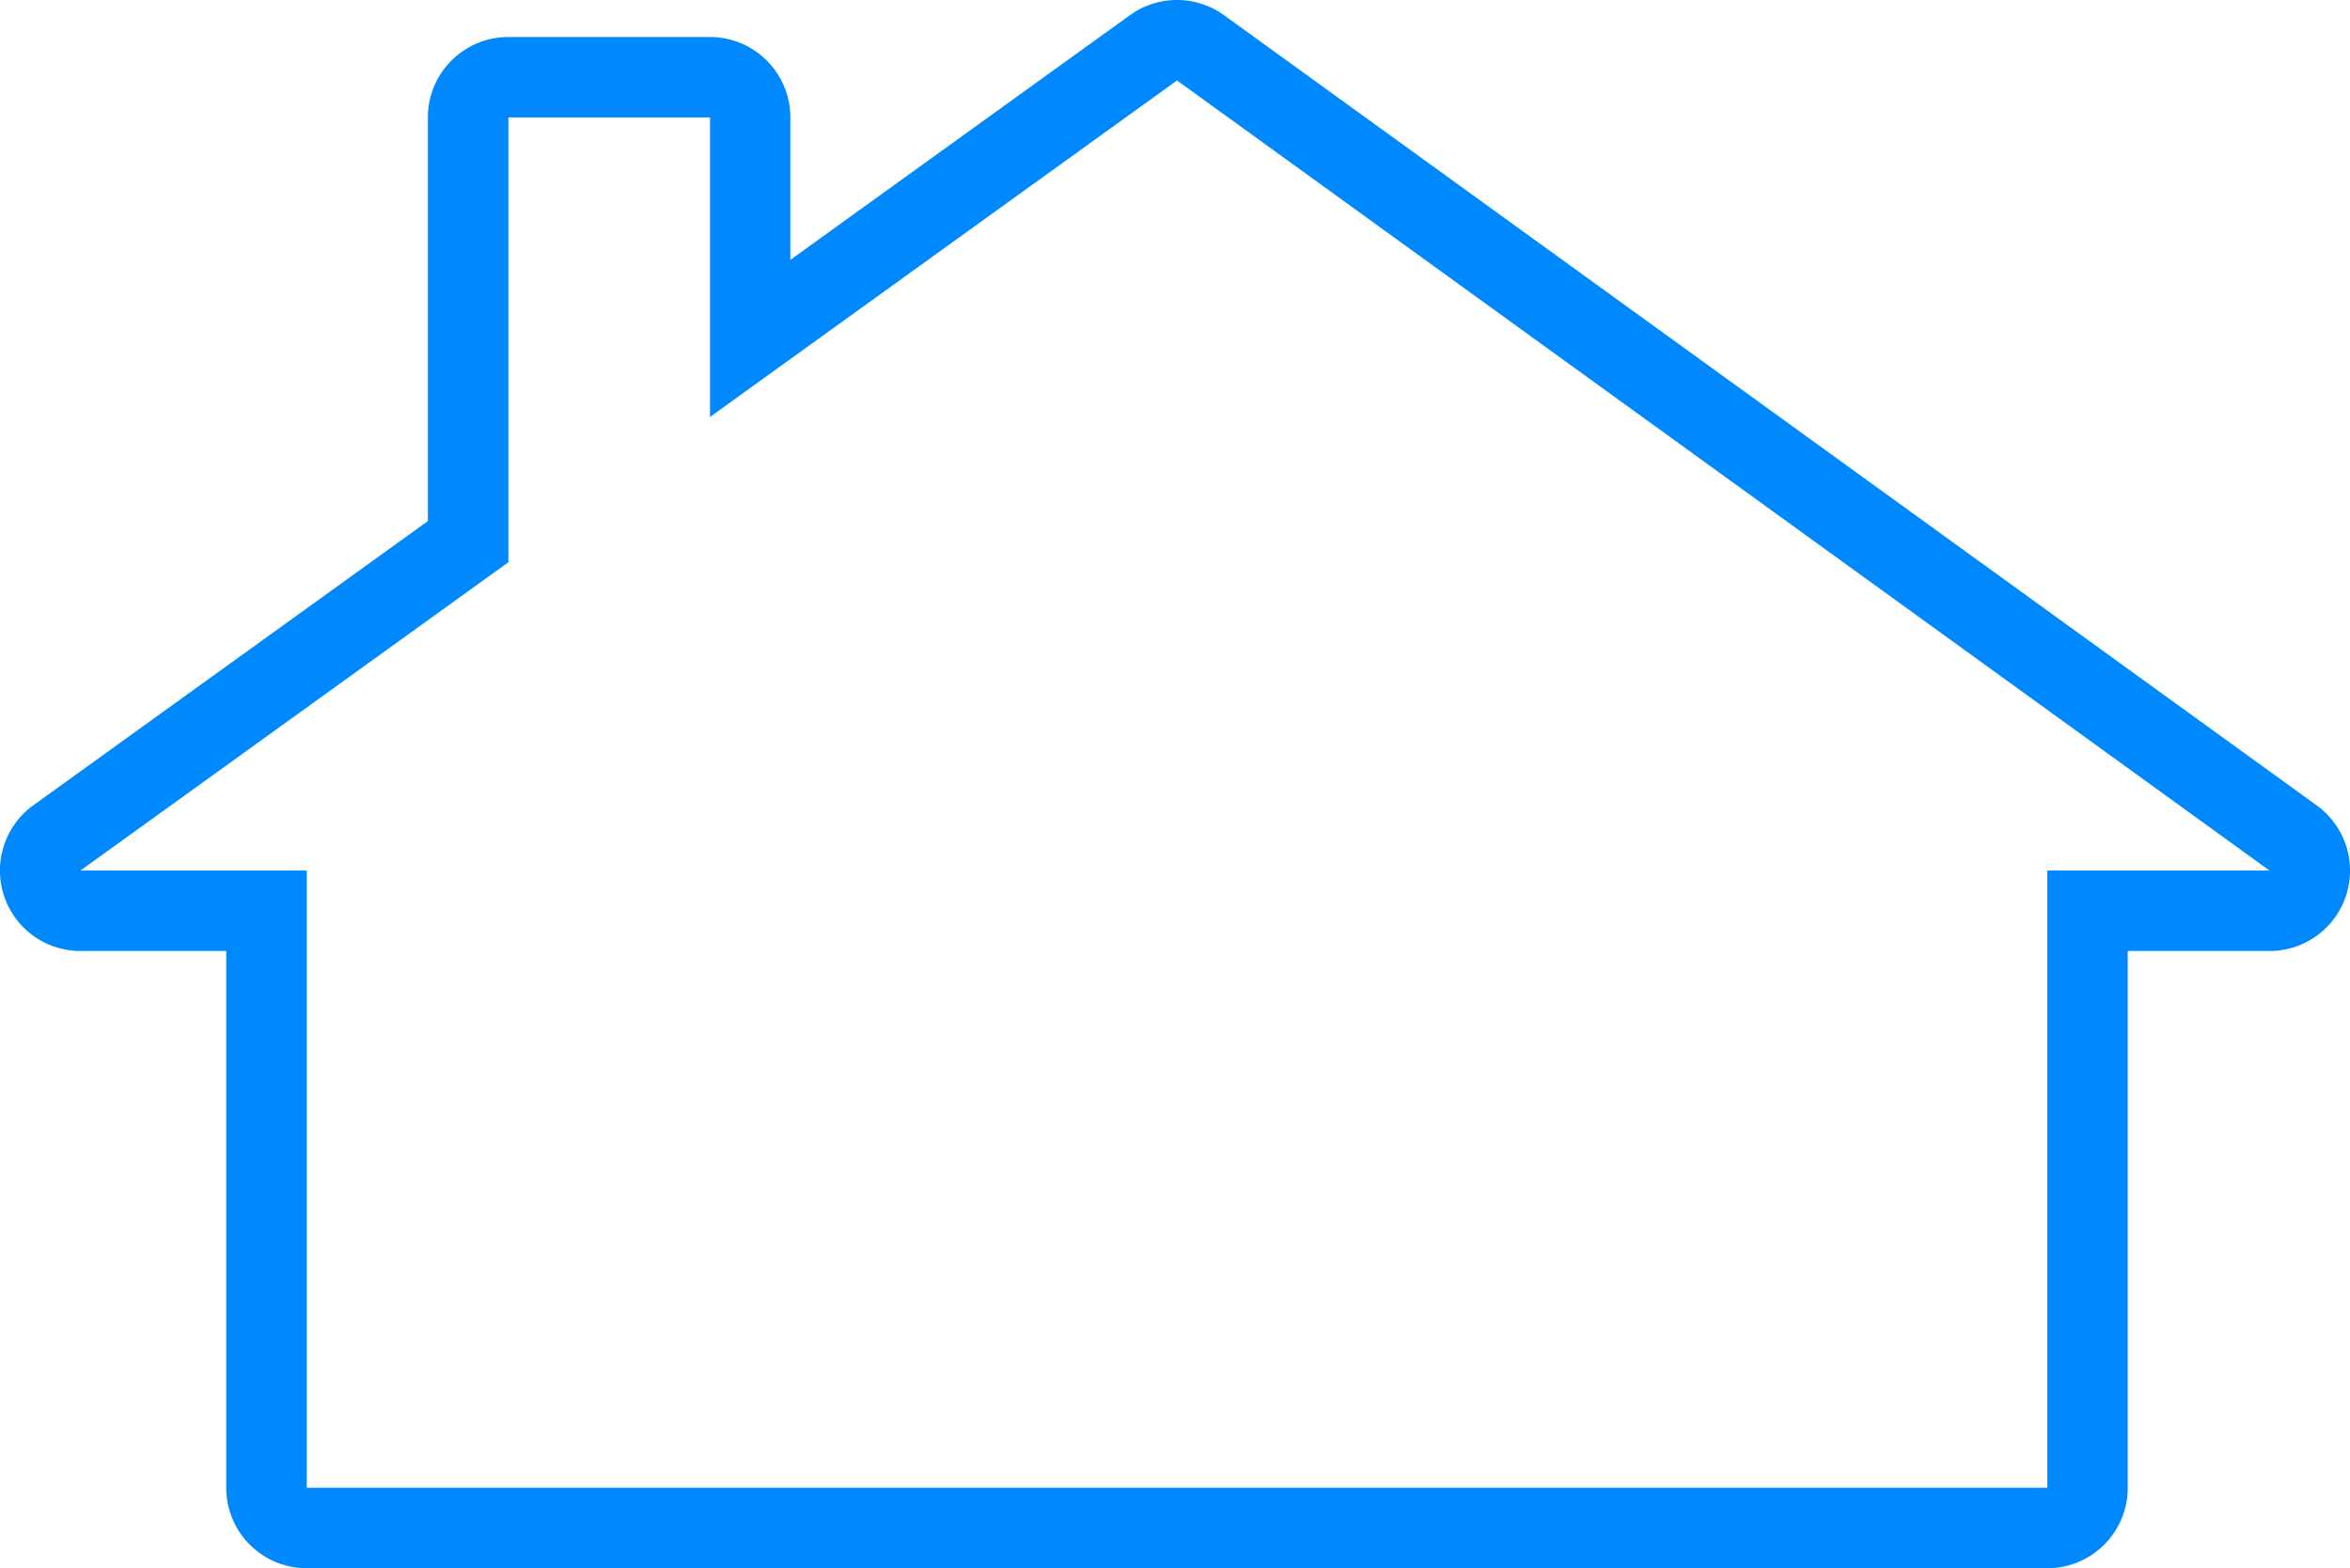 <svg xmlns="http://www.w3.org/2000/svg" width="87.653" height="58.491" viewBox="0 0 87.653 58.491">
  <path id="Path_283" data-name="Path 283" d="M-612.36,176.56l-17.42,12.551v-11.17H-637.3v16.588l-15.962,11.5h8.441v23.022H-579.9V206.029h8.288l-40.75-29.469m0-3a3,3,0,0,1,1.758.569l40.75,29.469a3,3,0,0,1,1.1,3.355,3,3,0,0,1-2.854,2.076H-576.9v20.022a3,3,0,0,1-3,3h-64.924a3,3,0,0,1-3-3V209.029h-5.441a3,3,0,0,1-2.855-2.079,3,3,0,0,1,1.1-3.355l14.716-10.6V177.941a3,3,0,0,1,3-3h7.521a3,3,0,0,1,3,3v5.311l12.666-9.126A3,3,0,0,1-612.36,173.56Z" transform="translate(656.263 -173.56)" fill="#0089ff"/>
</svg>
